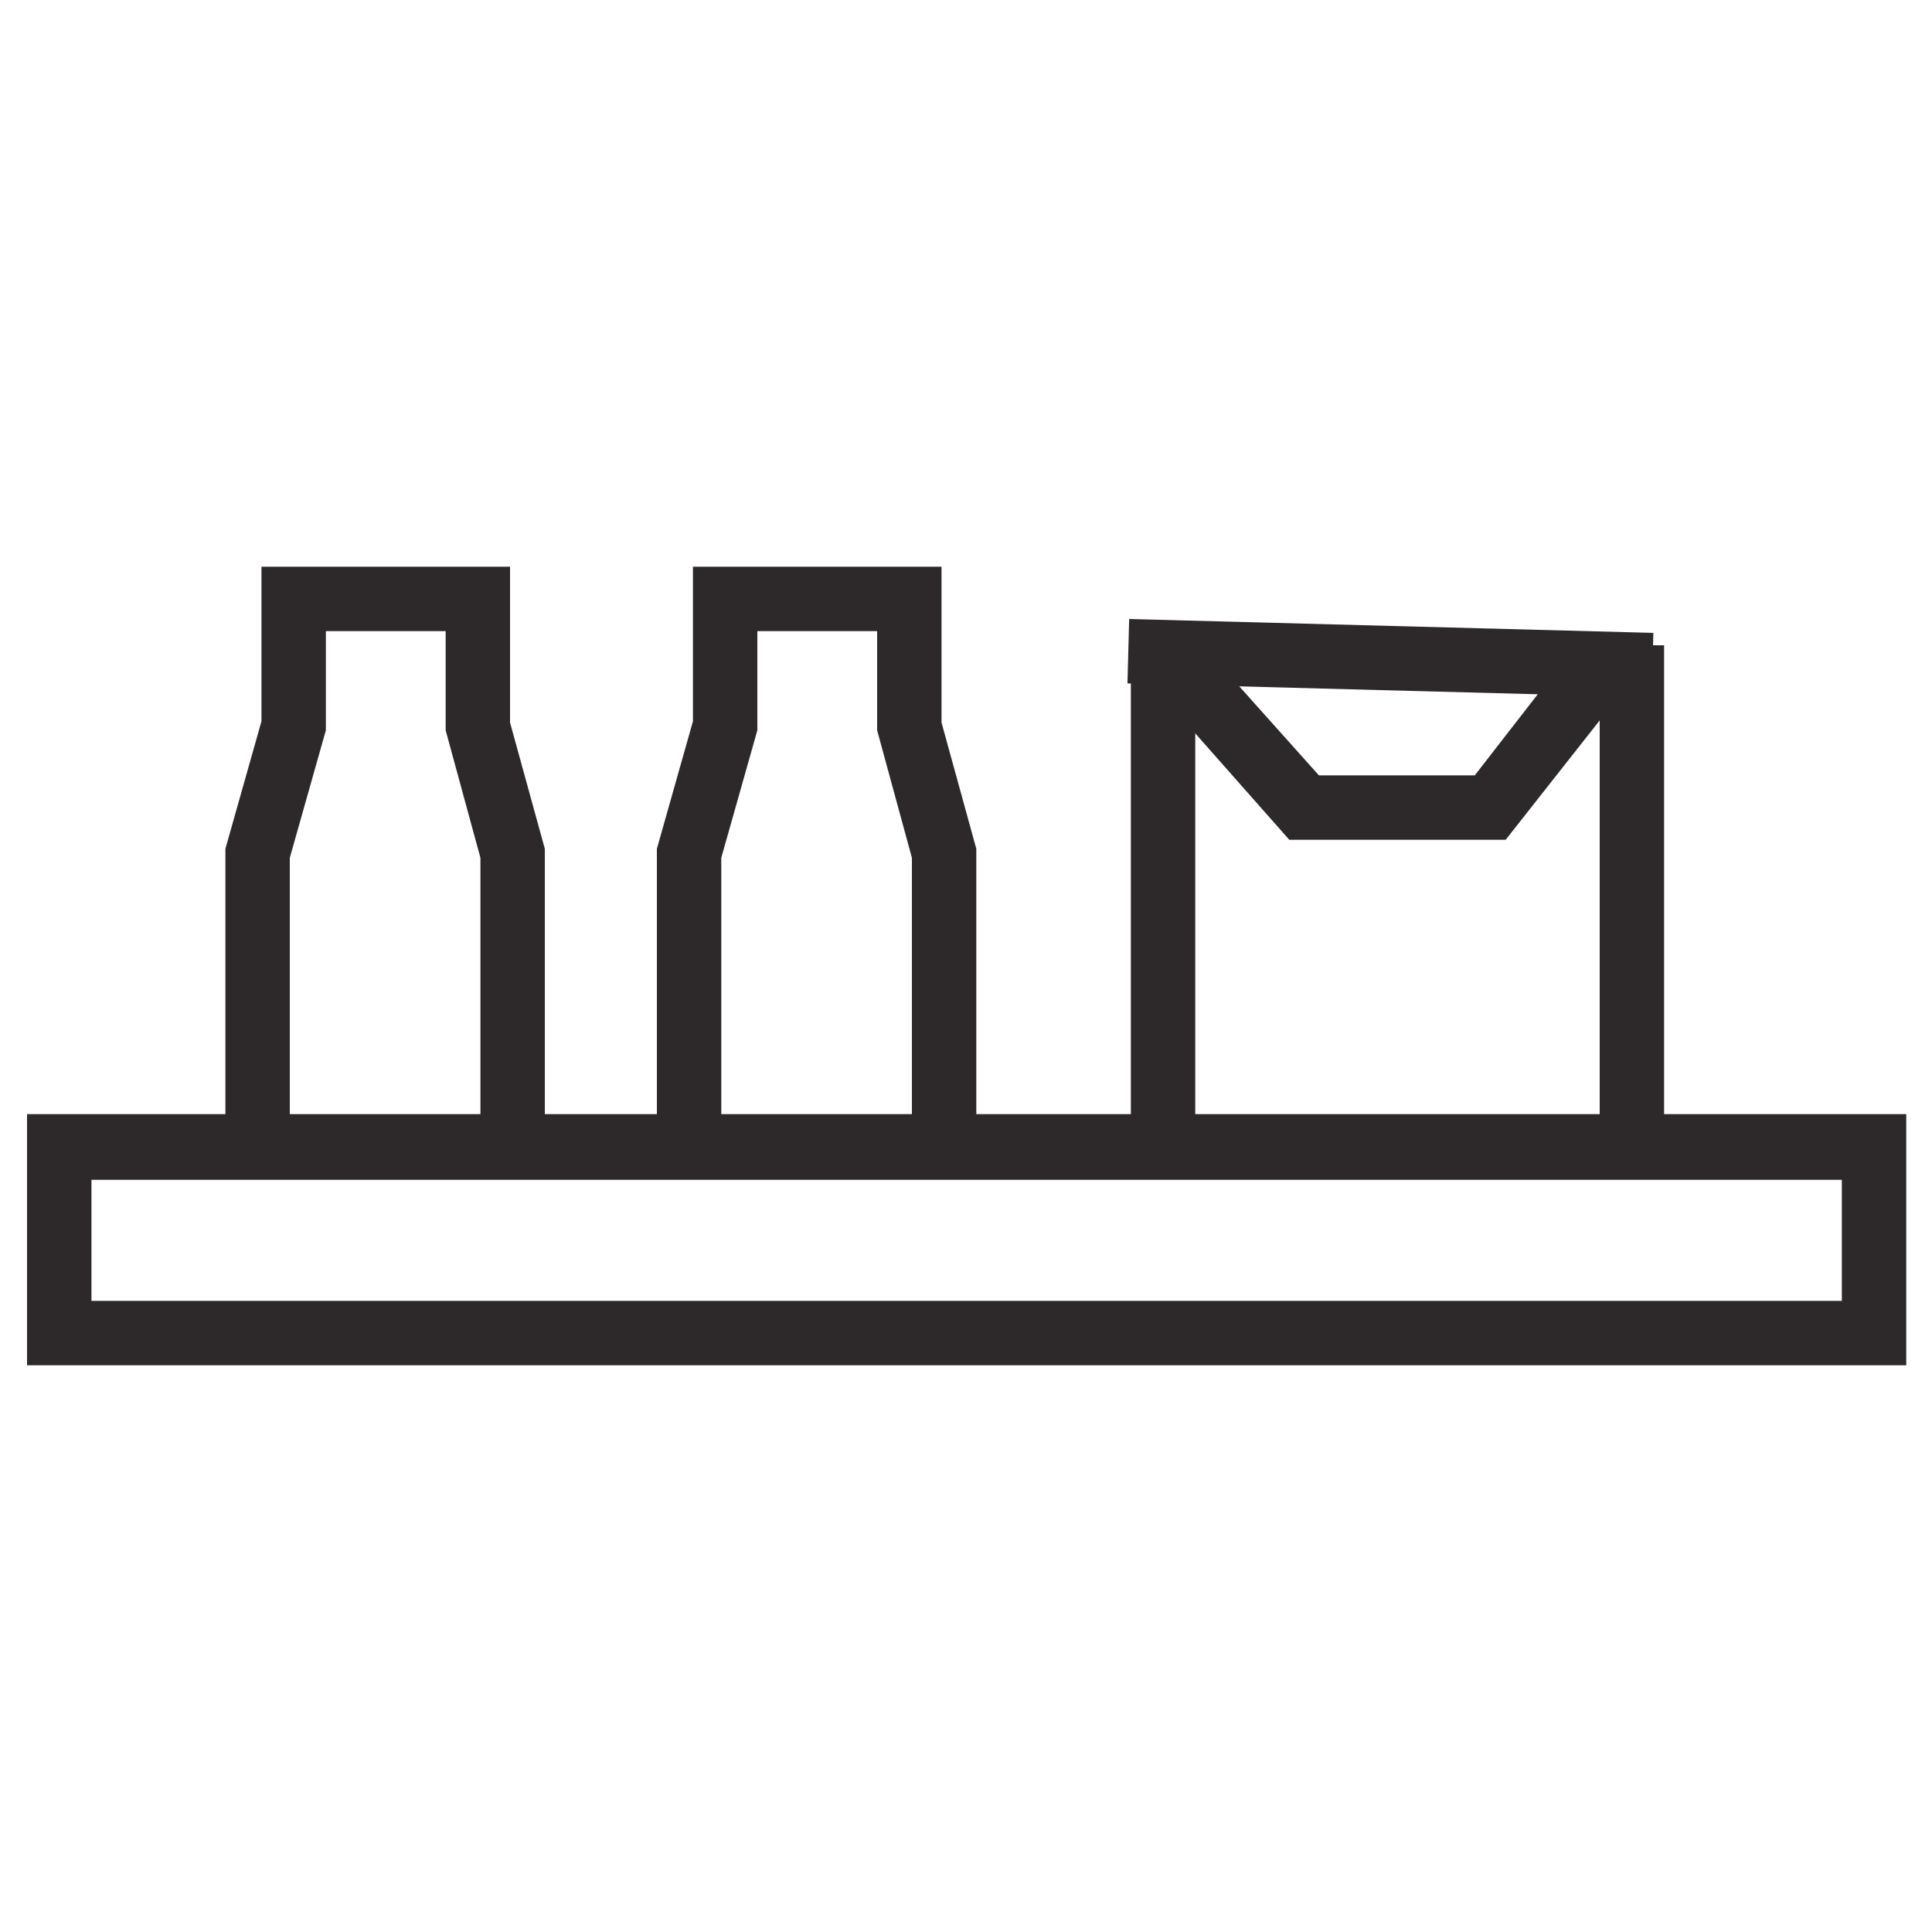 <svg xmlns="http://www.w3.org/2000/svg" xmlns:xlink="http://www.w3.org/1999/xlink" id="Layer_1" x="0px" y="0px" viewBox="0 0 150 150" style="enable-background:new 0 0 150 150;" xml:space="preserve"><g>	<g>		<path style="fill:#2D292B;" d="M147.9,106H2.1V86.5h145.9V106z M7.1,101h135.9v-9.4H7.1V101z"></path>	</g>	<g>		<polygon style="fill:#2D292B;" points="42.3,89.4 37.3,89.4 37.3,66.6 34.6,56.7 34.6,49 25.3,49 25.3,56.7 22.5,66.6 22.5,86.6    17.5,86.6 17.5,65.9 20.3,56 20.3,44 39.6,44 39.6,56.1 42.3,65.9   "></polygon>	</g>	<g>		<polygon style="fill:#2D292B;" points="75.8,89.4 70.8,89.4 70.8,66.6 68.1,56.7 68.1,49 58.8,49 58.8,56.7 56,66.6 56,86.6    51,86.6 51,65.9 53.8,56 53.8,44 73.1,44 73.1,56.1 75.8,65.9   "></polygon>	</g>	<g>		<g>							<rect x="105.4" y="30.8" transform="matrix(2.648125e-02 -1 1 2.648125e-02 53.945 157.644)" style="fill:#2D292B;" width="5" height="40.7"></rect>		</g>		<g>			<rect x="124.2" y="50.1" style="fill:#2D292B;" width="5" height="36.9"></rect>		</g>		<g>			<rect x="87.8" y="51.2" style="fill:#2D292B;" width="5" height="35.8"></rect>		</g>		<g>			<polygon style="fill:#2D292B;" points="116.9,65.2 100.1,65.2 90.2,54 93.9,50.7 102.4,60.2 114.5,60.2 121.8,50.8 125.8,53.9        "></polygon>		</g>	</g></g></svg>